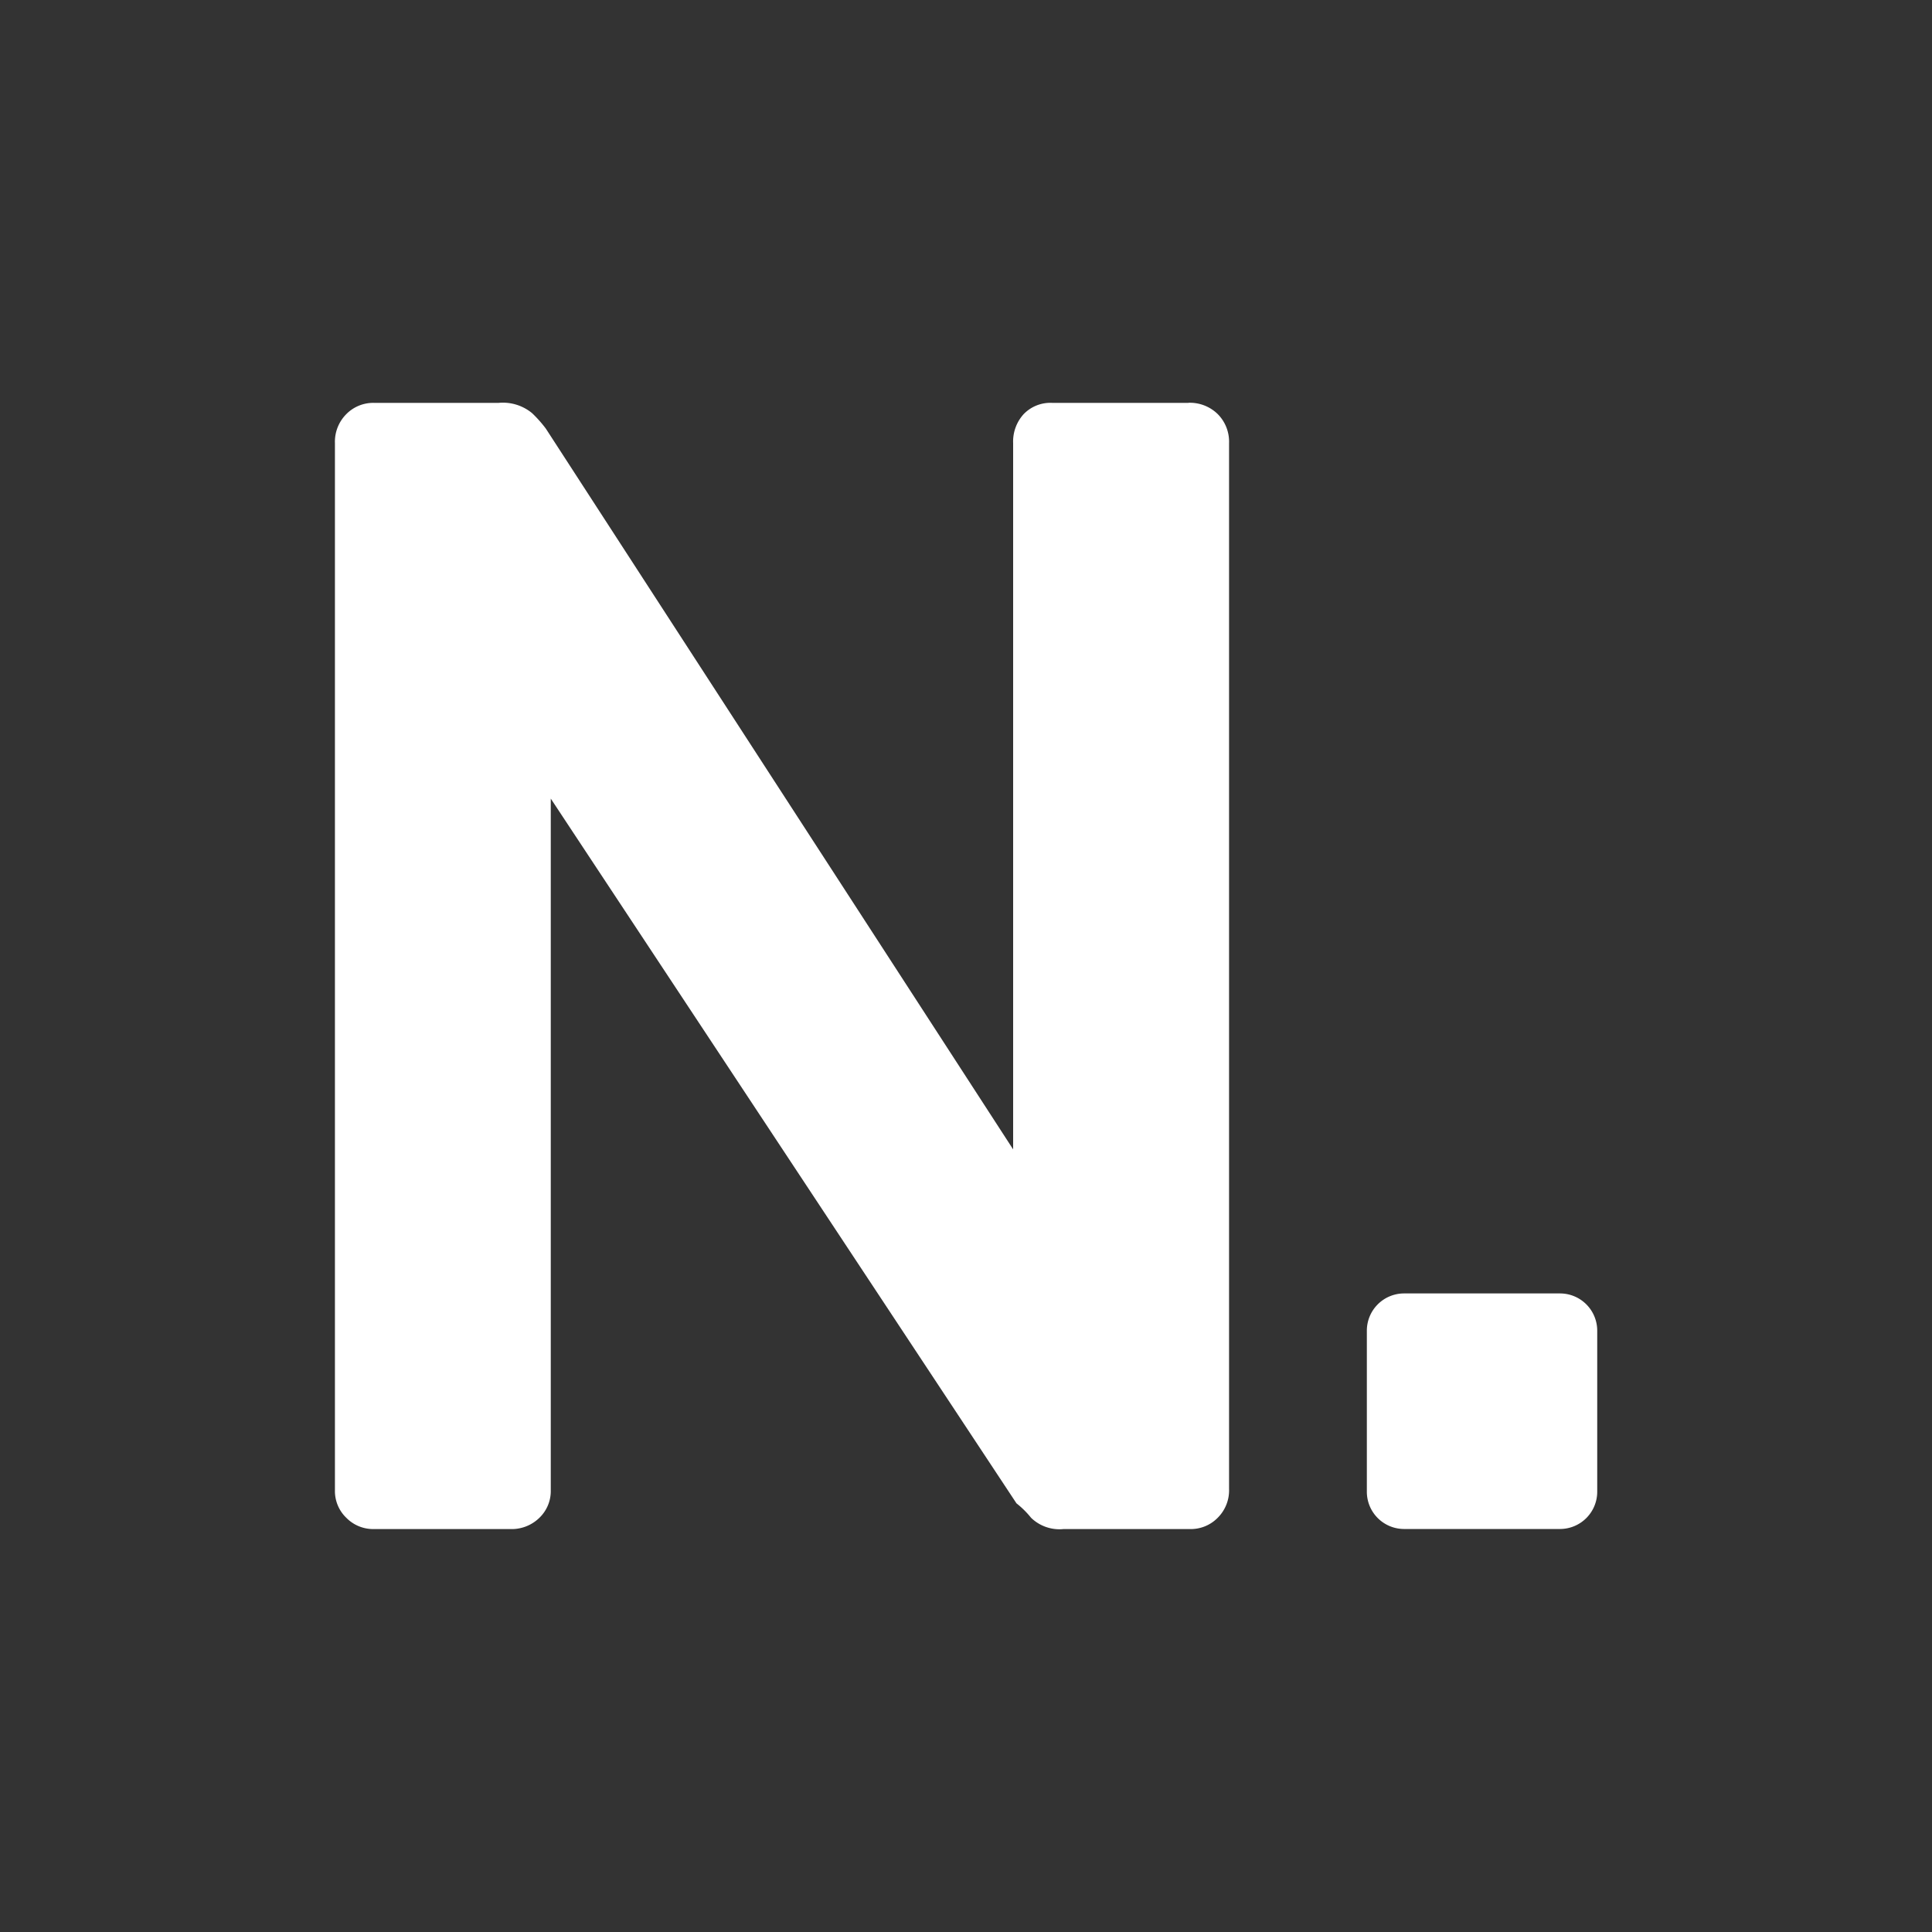<svg xmlns="http://www.w3.org/2000/svg" width="25" height="25" viewBox="0 0 25 25"><rect x="0" y="0" width="25" height="25" fill="#333333" stroke="none"/><g id="Logotestimonial1" transform="translate(-514 -1566)"><circle id="Elipse_50" data-name="Elipse 50" cx="12.5" cy="12.5" r="12.5" transform="translate(514 1566)" fill="#fff" opacity="0"></circle><g id="Grupo_1778" data-name="Grupo 1778" transform="translate(518.334 1571.213)"><path id="Caminho_26776" data-name="Caminho 26776" d="M11.043.686H9.279a.48.48,0,0,0-.367.146.526.526,0,0,0-.136.375v9.139L2.729,1.019a1.611,1.611,0,0,0-.178-.2A.593.593,0,0,0,2.12.686H.5A.489.489,0,0,0,.147.832.506.506,0,0,0,0,1.206V14.759a.479.479,0,0,0,.147.354.487.487,0,0,0,.357.146H2.268a.513.513,0,0,0,.378-.146.48.48,0,0,0,.147-.354V5.807l6.026,9.119a1.168,1.168,0,0,1,.189.187.528.528,0,0,0,.42.146h1.638a.487.487,0,0,0,.357-.146.5.5,0,0,0,.147-.375V1.206a.506.506,0,0,0-.147-.375.515.515,0,0,0-.378-.146" transform="translate(0 -0.686)" fill="#fff" stroke="rgba(0,0,0,0)" stroke-miterlimit="10" stroke-width="1"></path><path id="Caminho_26777" data-name="Caminho 26777" d="M248.446,39.347h-2.028a.482.482,0,0,0-.476.487v2.074a.482.482,0,0,0,.476.487h2.028a.482.482,0,0,0,.477-.487V39.834a.482.482,0,0,0-.477-.487" transform="translate(-232.589 -27.823)" fill="#fff" stroke="rgba(0,0,0,0)" stroke-miterlimit="10" stroke-width="1"></path></g></g></svg>